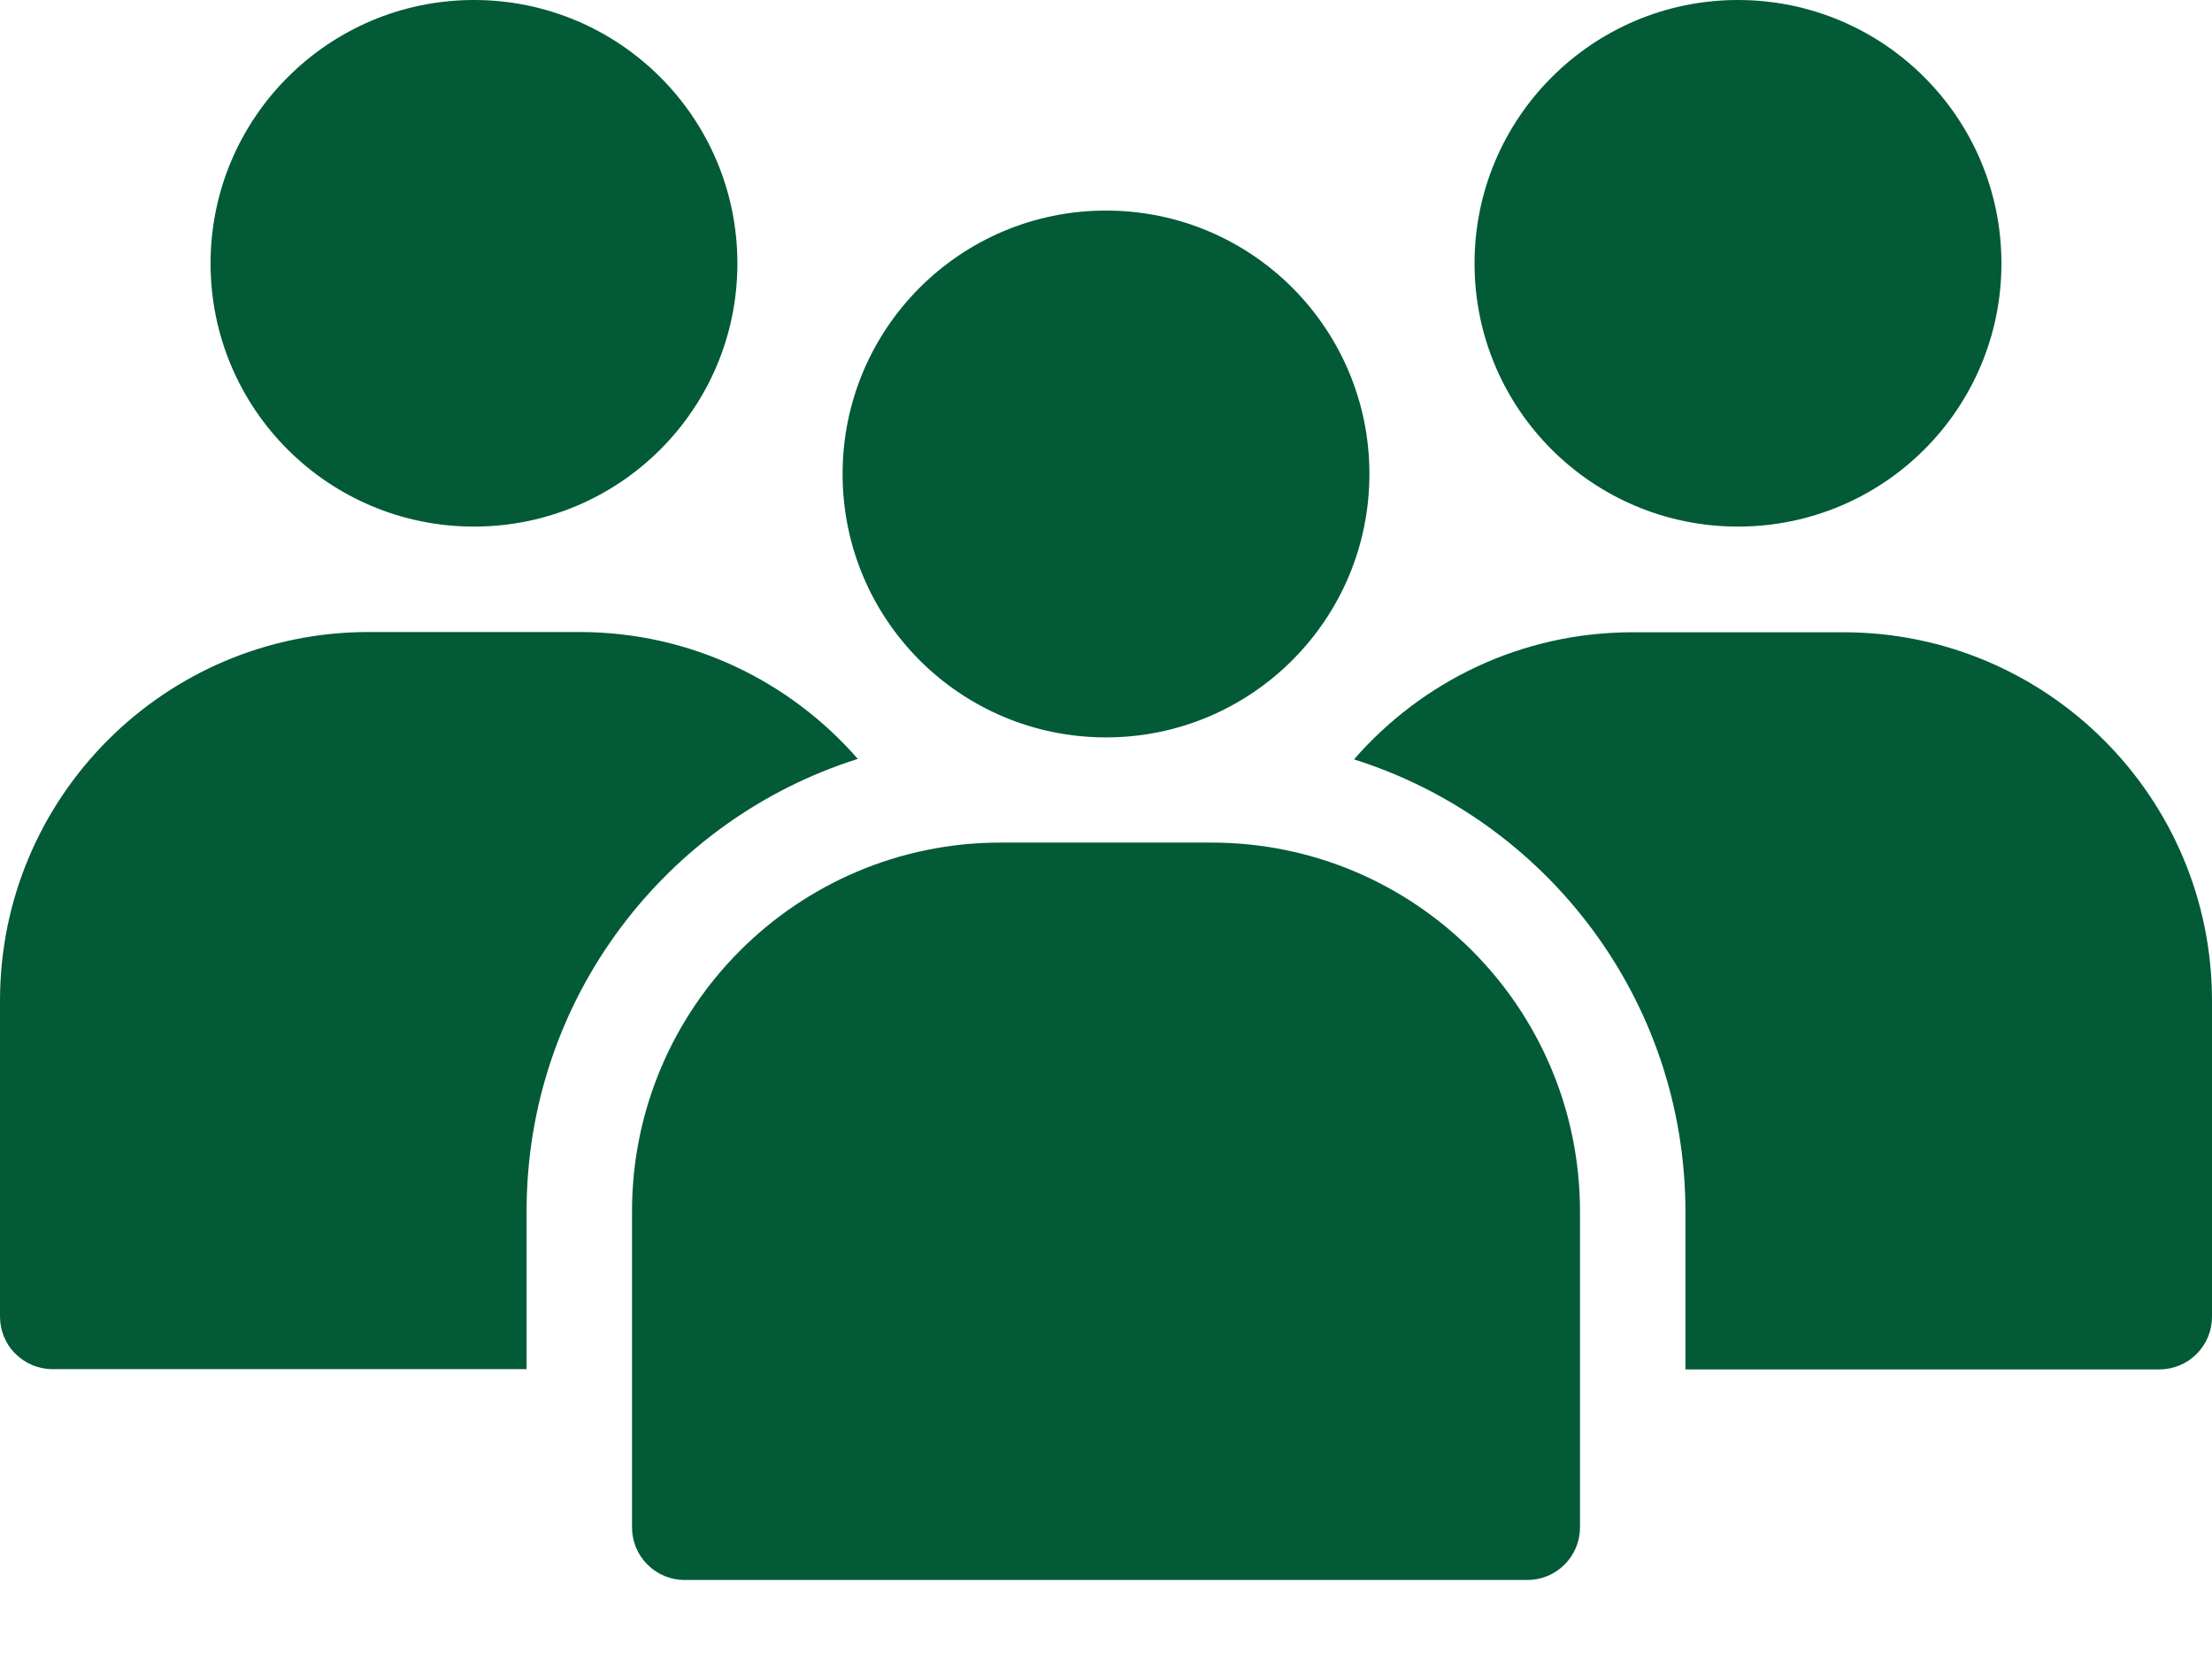 <svg width="36" height="27" viewBox="0 0 36 27" fill="none" xmlns="http://www.w3.org/2000/svg">
<g clip-path="url(#clip0_51_4671)">
<path fill-rule="evenodd" clip-rule="evenodd" d="M22.287 7.714C22.287 10.08 20.37 12.001 18 12.001C15.63 12.001 13.713 10.084 13.713 7.714C13.713 5.345 15.63 3.427 18 3.427C20.37 3.427 22.287 5.345 22.287 7.714Z" fill="#025A37"/>
<path fill-rule="evenodd" clip-rule="evenodd" d="M32.573 4.287C32.573 6.653 30.655 8.57 28.285 8.57C25.916 8.57 23.998 6.653 23.998 4.287C23.998 1.921 25.92 1.90735e-05 28.285 1.90735e-05C30.651 1.90735e-05 32.573 1.917 32.573 4.287Z" fill="#025A37"/>
<path fill-rule="evenodd" clip-rule="evenodd" d="M12.001 4.287C12.001 6.653 10.084 8.57 7.714 8.57C5.344 8.57 3.427 6.653 3.427 4.287C3.427 1.921 5.348 1.90735e-05 7.714 1.90735e-05C10.08 1.90735e-05 12.001 1.917 12.001 4.287Z" fill="#025A37"/>
<path fill-rule="evenodd" clip-rule="evenodd" d="M25.714 19.716V24.859C25.714 25.085 25.624 25.303 25.463 25.463C25.303 25.624 25.085 25.714 24.858 25.714H11.141C10.915 25.714 10.697 25.624 10.537 25.463C10.376 25.303 10.286 25.085 10.286 24.859V19.716C10.286 16.404 12.972 13.713 16.284 13.713H19.716C23.028 13.713 25.714 16.4 25.714 19.716Z" fill="#025A37"/>
<path fill-rule="evenodd" clip-rule="evenodd" d="M27.43 22.287H35.144C35.37 22.287 35.589 22.197 35.749 22.036C35.91 21.876 36 21.658 36 21.431V16.288C36 12.976 33.313 10.29 30.001 10.29H26.57C24.76 10.29 23.139 11.092 22.036 12.359C25.163 13.343 27.43 16.268 27.43 19.72V22.291V22.287Z" fill="#025A37"/>
<path fill-rule="evenodd" clip-rule="evenodd" d="M13.964 12.355C12.861 11.088 11.24 10.286 9.43 10.286H5.999C2.687 10.286 -0 12.972 -0 16.284V21.427C-0 21.654 0.09 21.876 0.251 22.032C0.411 22.192 0.629 22.283 0.856 22.283H8.57V19.712C8.57 16.26 10.837 13.339 13.96 12.351L13.964 12.355Z" fill="#025A37"/>
</g>
<defs>
<clipPath id="clip0_51_4671">
<rect width="36" height="25.714" fill="white"/>
</clipPath>
</defs>
</svg>
